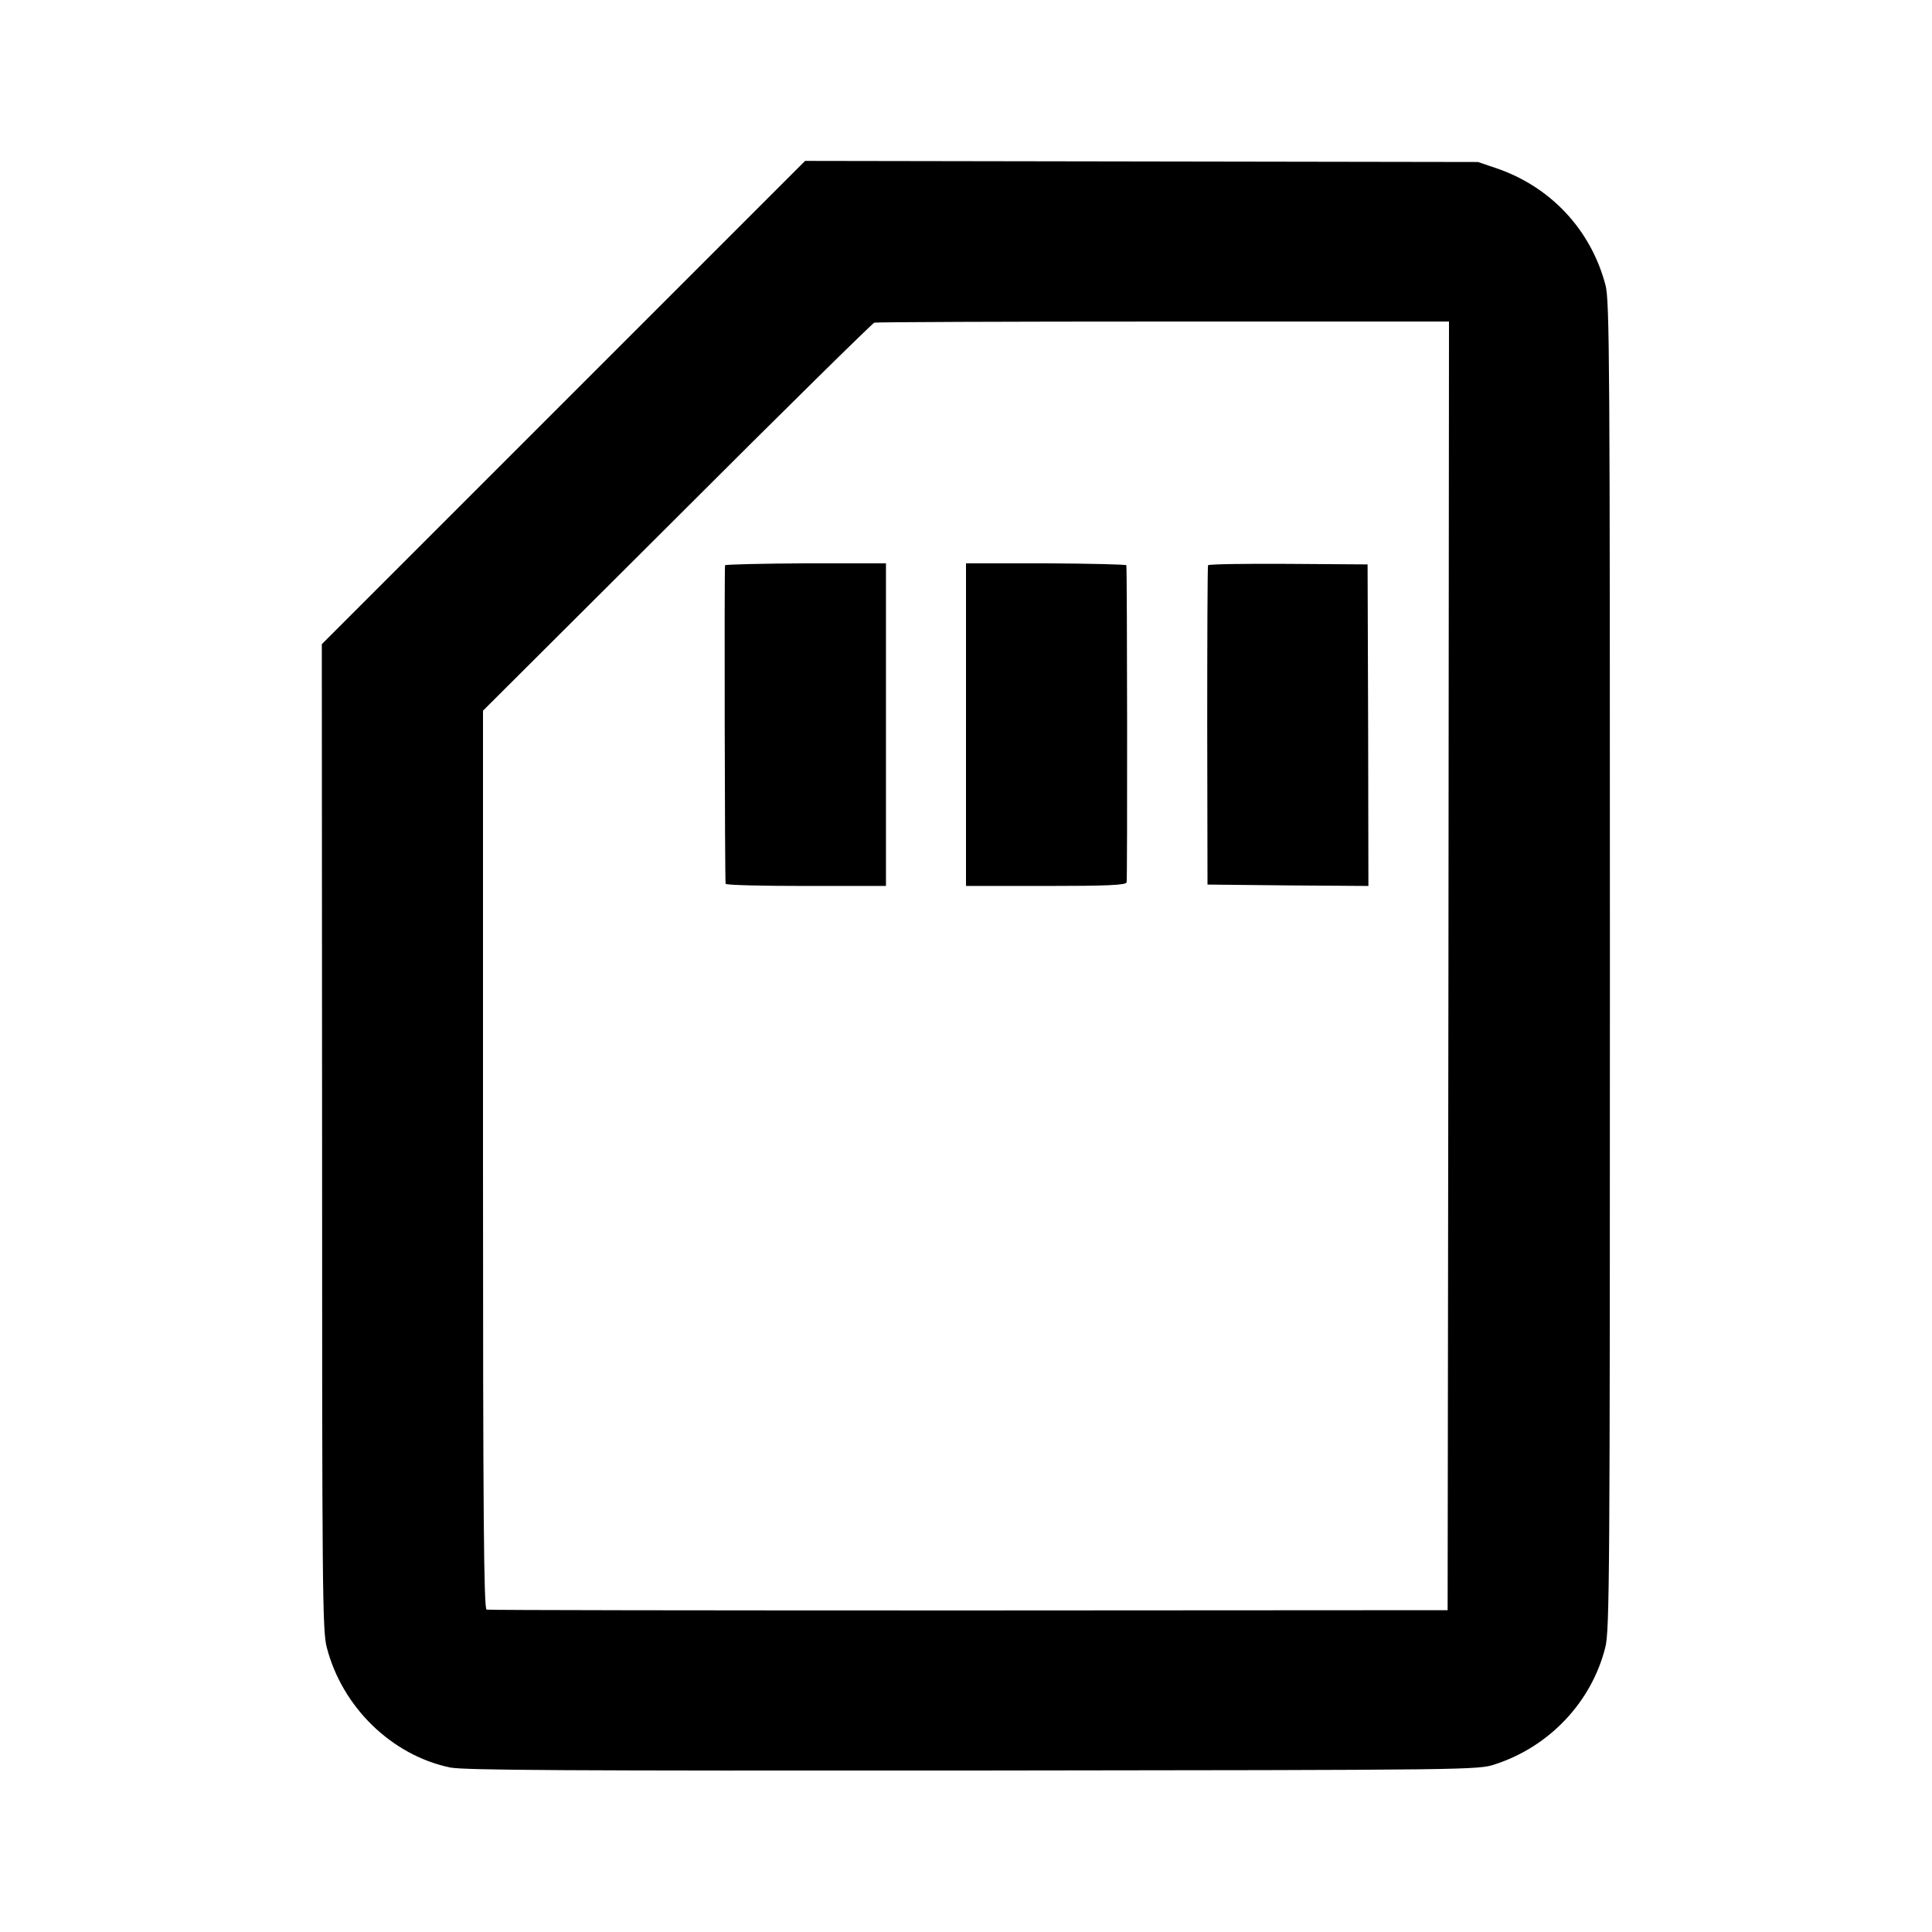 <?xml version="1.0" standalone="no"?>
<!DOCTYPE svg PUBLIC "-//W3C//DTD SVG 20010904//EN"
 "http://www.w3.org/TR/2001/REC-SVG-20010904/DTD/svg10.dtd">
<svg version="1.0" xmlns="http://www.w3.org/2000/svg"
 width="700pt" height="700pt" viewBox="0 0 700 700"
 preserveAspectRatio="xMidYMid meet">
<g transform="translate(0,700) scale(0.1,-0.1)"
fill="#000000" stroke="none">
<path d="M2041 5541 l-875 -875 1 -1785 c0 -1638 1 -1791 17 -1850 56 -217
236 -391 447 -435 52 -10 419 -12 1894 -11 1827 2 1830 2 1893 23 196 64 348
225 398 422 16 60 17 256 17 2470 0 2190 -1 2411 -16 2467 -53 201 -199 357
-397 424 l-65 22 -1219 2 -1219 2 -876 -876z m3207 -2040 l-3 -2335 -1735 -1
c-954 0 -1741 1 -1747 3 -10 3 -13 338 -13 1631 l0 1626 703 701 c386 386 708
703 715 705 6 2 478 4 1047 4 l1035 0 -2 -2334z"/>
<path d="M2627 4952 c-3 -6 -1 -1137 2 -1154 0 -5 132 -8 291 -8 l290 0 0 584
0 585 -290 0 c-159 -1 -291 -4 -293 -7z"/>
<path d="M3500 4375 l0 -585 289 0 c222 0 290 3 293 13 3 10 2 1128 -1 1149
-1 3 -131 6 -291 7 l-290 0 0 -584z"/>
<path d="M4377 4952 c-2 -4 -3 -266 -3 -582 l1 -575 292 -3 291 -2 -1 582 -2
583 -287 2 c-158 1 -289 -1 -291 -5z"/>
</g>
</svg>
